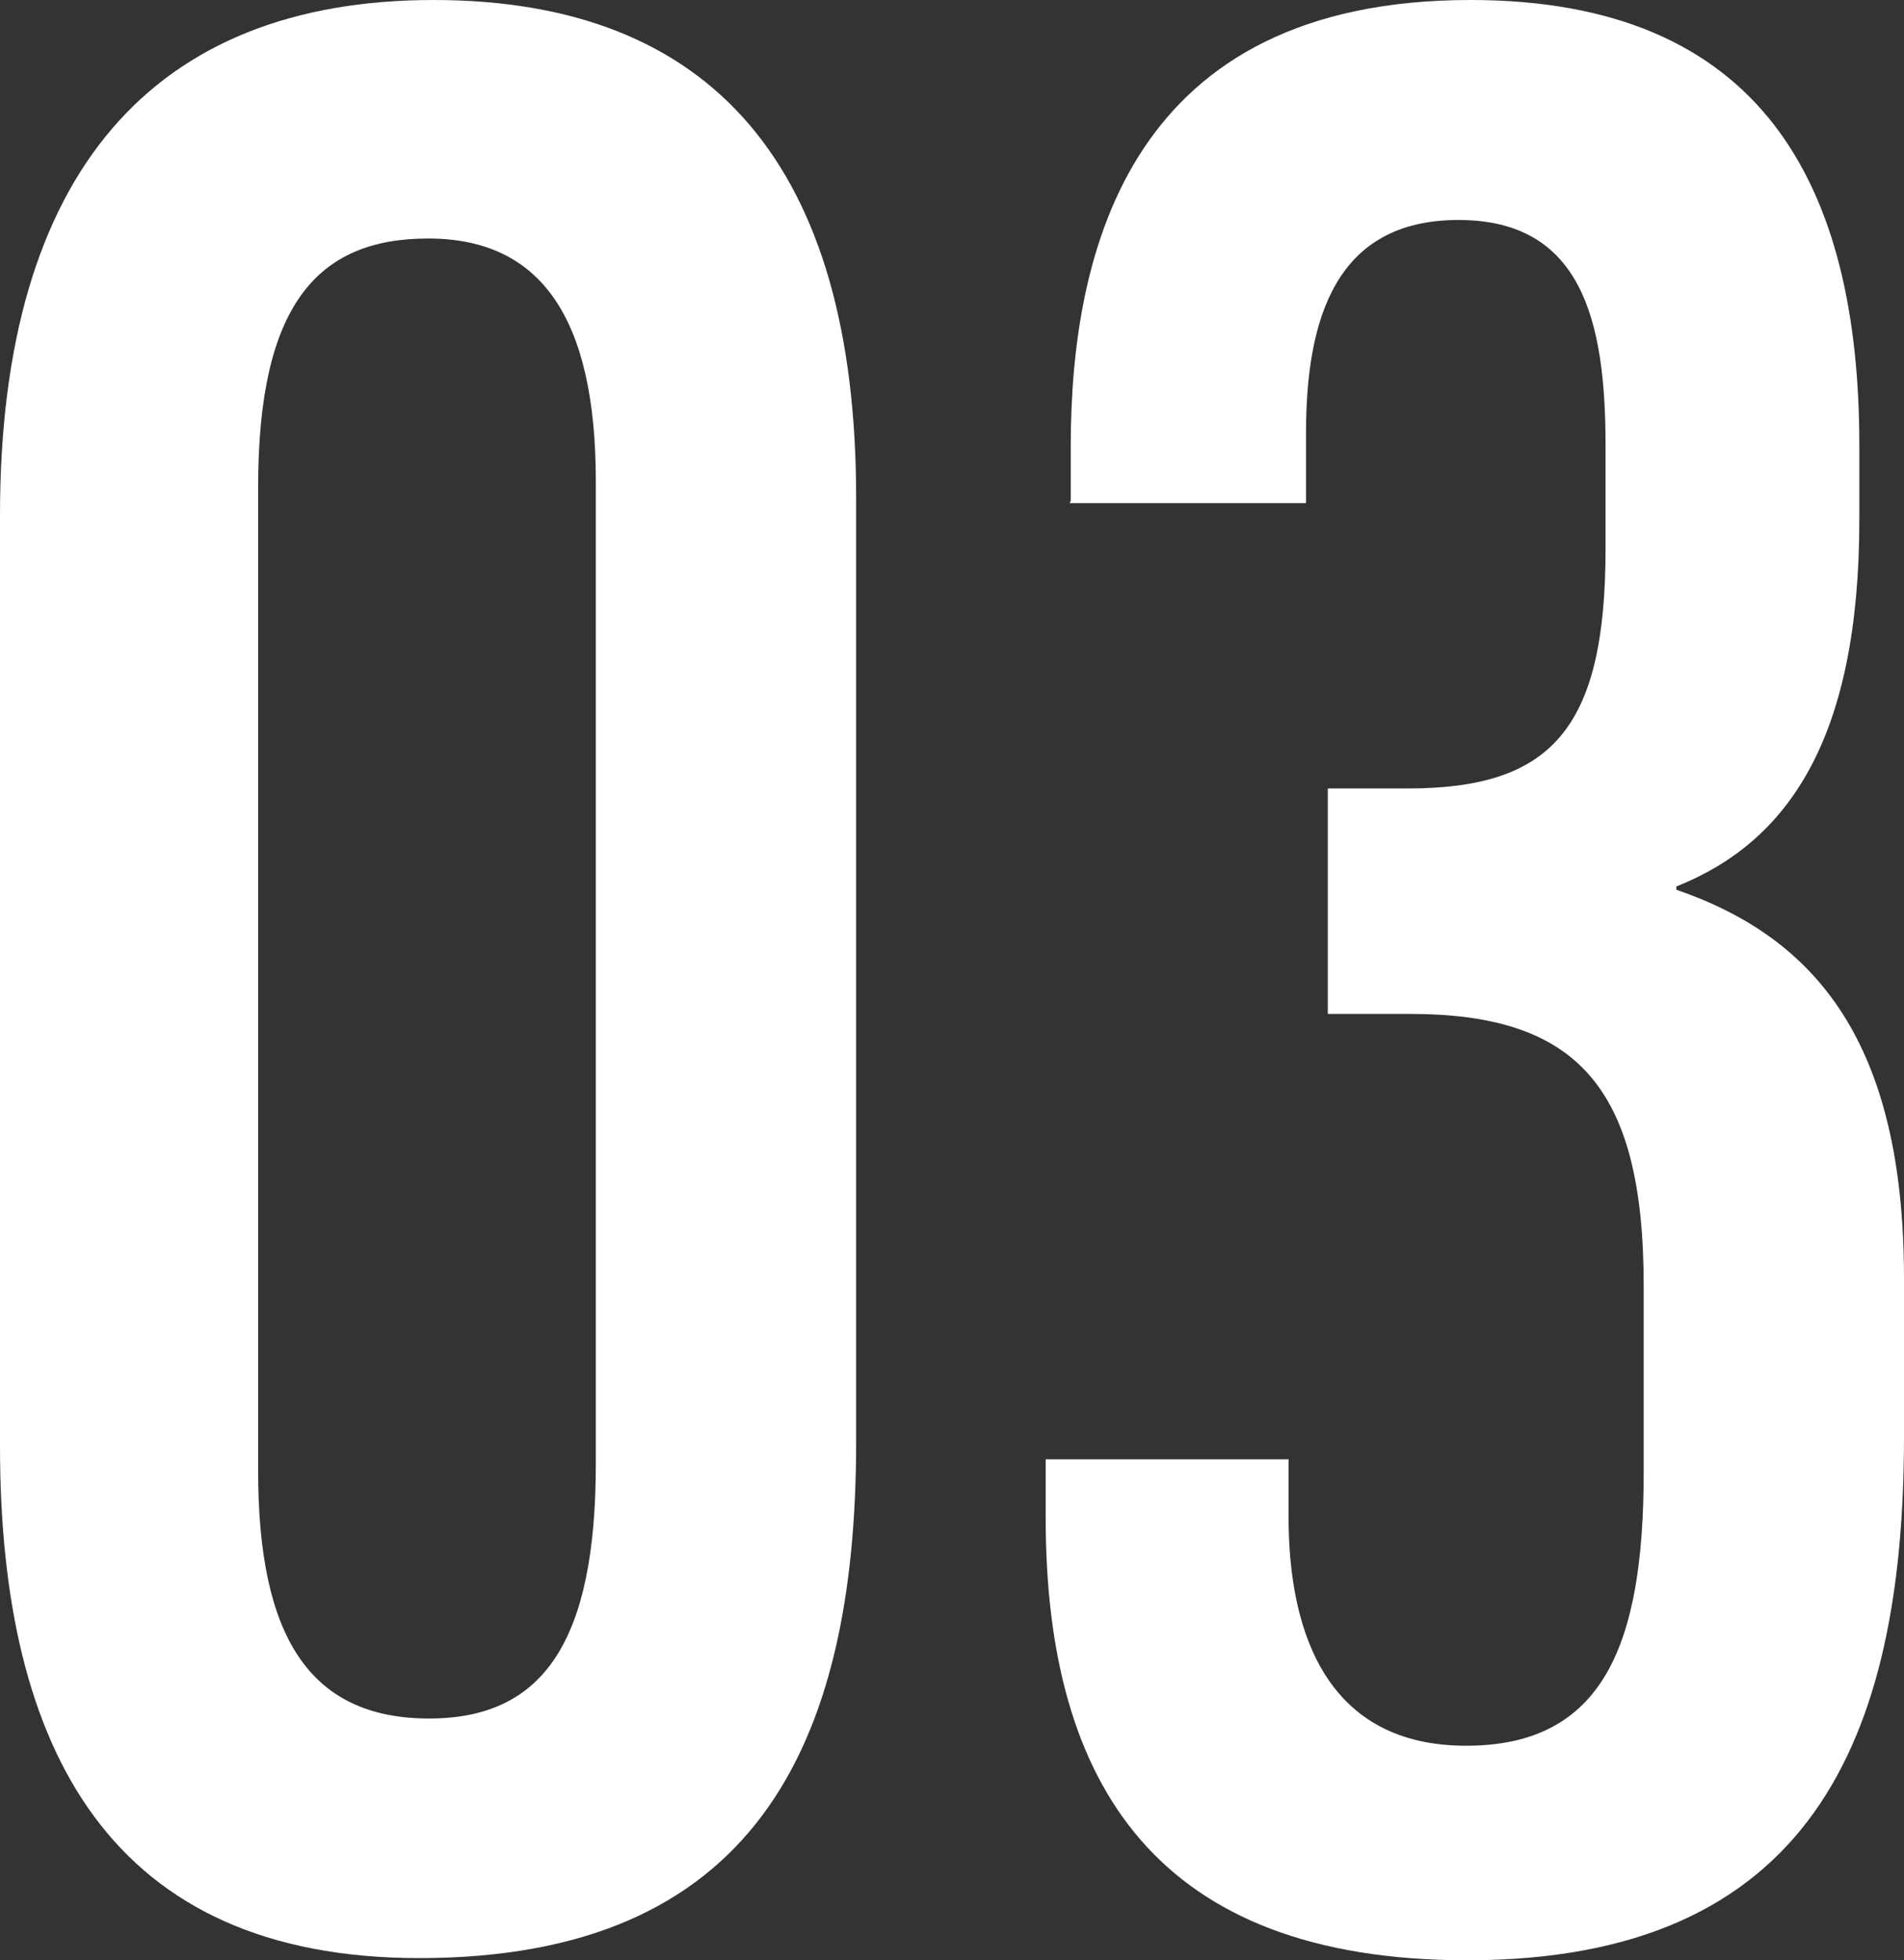 <?xml version="1.0" encoding="UTF-8"?>
<svg id="uuid-04a7e0b0-4949-4a31-b836-8ab7570a199f" data-name="レイヤー_2" xmlns="http://www.w3.org/2000/svg" viewBox="0 0 17.48 18">
  <rect x="0" y="0" width="17.48" height="18" fill="#333333" stroke="none"/>
  <defs>
    <style>
      .uuid-9814e622-1498-47d6-bee7-348d33c36d84 {
        fill: #fff;
      }
    </style>
  </defs>
  <g id="uuid-c8e9b2a0-0746-4a62-8bd2-bc78ec234201" data-name="_x25CF_top_Acumin_Variable_Conceptのコピー_71">
    <g>
      <path class="uuid-9814e622-1498-47d6-bee7-348d33c36d84" d="M7.86,4.57v8.67c0,2.81-.95,4.74-4.01,4.74-2.82,0-3.85-1.89-3.85-4.7V4.73C0,1.57,1.42,0,3.98,0s3.88,1.53,3.88,4.57ZM2.37,4.47v9.04c0,1.5.46,2.27,1.57,2.27,1.05,0,1.53-.71,1.53-2.34V4.42c0-1.51-.51-2.23-1.54-2.23s-1.56.63-1.56,2.28Z"/>
      <path class="uuid-9814e622-1498-47d6-bee7-348d33c36d84" d="M9.83,4.6v-.5c0-1.83.56-4.1,3.67-4.1,2.67,0,3.57,1.69,3.57,4.09v.68c0,2.01-.65,2.96-1.68,3.37v.03c1.28.44,2.09,1.4,2.09,3.57v1.45c0,2.8-.87,4.81-4.01,4.81-2.84,0-3.87-1.6-3.87-4.06v-.54h2.23v.53c0,1.09.37,2.1,1.63,2.1s1.63-.93,1.63-2.51v-1.72c0-1.84-.63-2.49-2.15-2.49h-.75v-2.07h.73c1.31,0,1.82-.53,1.82-2.2v-.95c0-1.15-.22-2.07-1.35-2.07s-1.4.91-1.4,1.96v.64h-2.17Z"/>
    </g>
  </g>
</svg>